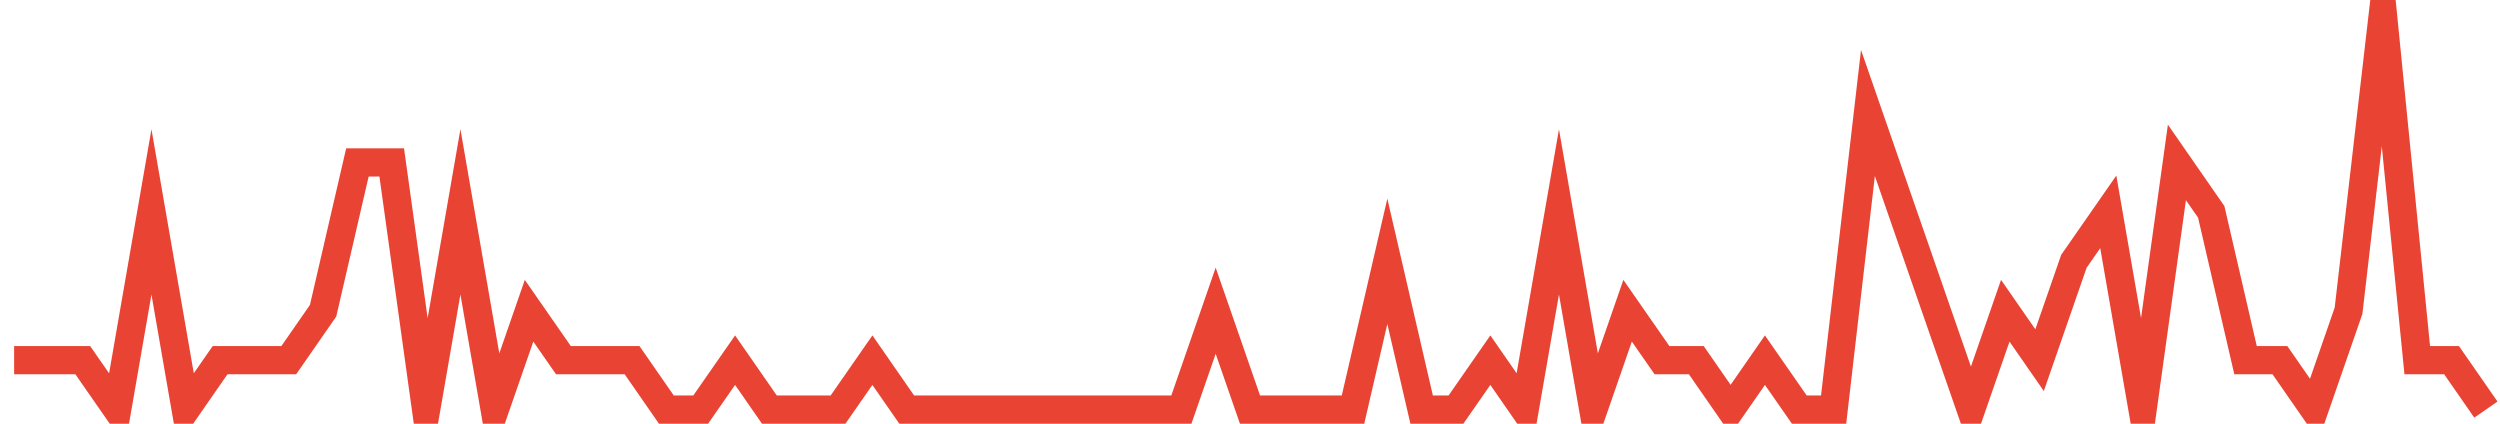 <?xml version="1.0" encoding="UTF-8"?>
<svg xmlns="http://www.w3.org/2000/svg" xmlns:xlink="http://www.w3.org/1999/xlink" width="177pt" height="30pt" viewBox="0 0 177 30" version="1.1">
<g id="surface3925546">
<path style="fill:none;stroke-width:2;stroke-linecap:butt;stroke-linejoin:miter;stroke:rgb(91.373%,26.275%,20.392%);stroke-opacity:1;stroke-miterlimit:10;" d="M 1 25.5 L 5.859 25.5 L 8.293 29 L 10.723 15 L 13.152 29 L 15.582 25.5 L 20.445 25.5 L 22.875 22 L 25.305 11.5 L 27.734 11.5 L 30.168 29 L 32.598 15 L 35.027 29 L 37.457 22 L 39.891 25.5 L 44.75 25.5 L 47.18 29 L 49.609 29 L 52.043 25.5 L 54.473 29 L 59.332 29 L 61.766 25.5 L 64.195 29 L 83.641 29 L 86.07 22 L 88.5 29 L 95.793 29 L 98.223 18.5 L 100.652 29 L 103.082 29 L 105.516 25.5 L 107.945 29 L 110.375 15 L 112.805 29 L 115.234 22 L 117.668 25.5 L 120.098 25.5 L 122.527 29 L 124.957 25.5 L 127.391 29 L 129.82 29 L 132.25 8 L 137.109 22 L 139.543 29 L 141.973 22 L 144.402 25.5 L 146.832 18.5 L 149.266 15 L 151.695 29 L 154.125 11.5 L 156.555 15 L 158.984 25.5 L 161.418 25.5 L 163.848 29 L 166.277 22 L 168.707 1 L 171.141 25.5 L 173.57 25.5 L 176 29 "/>
</g>
</svg>
